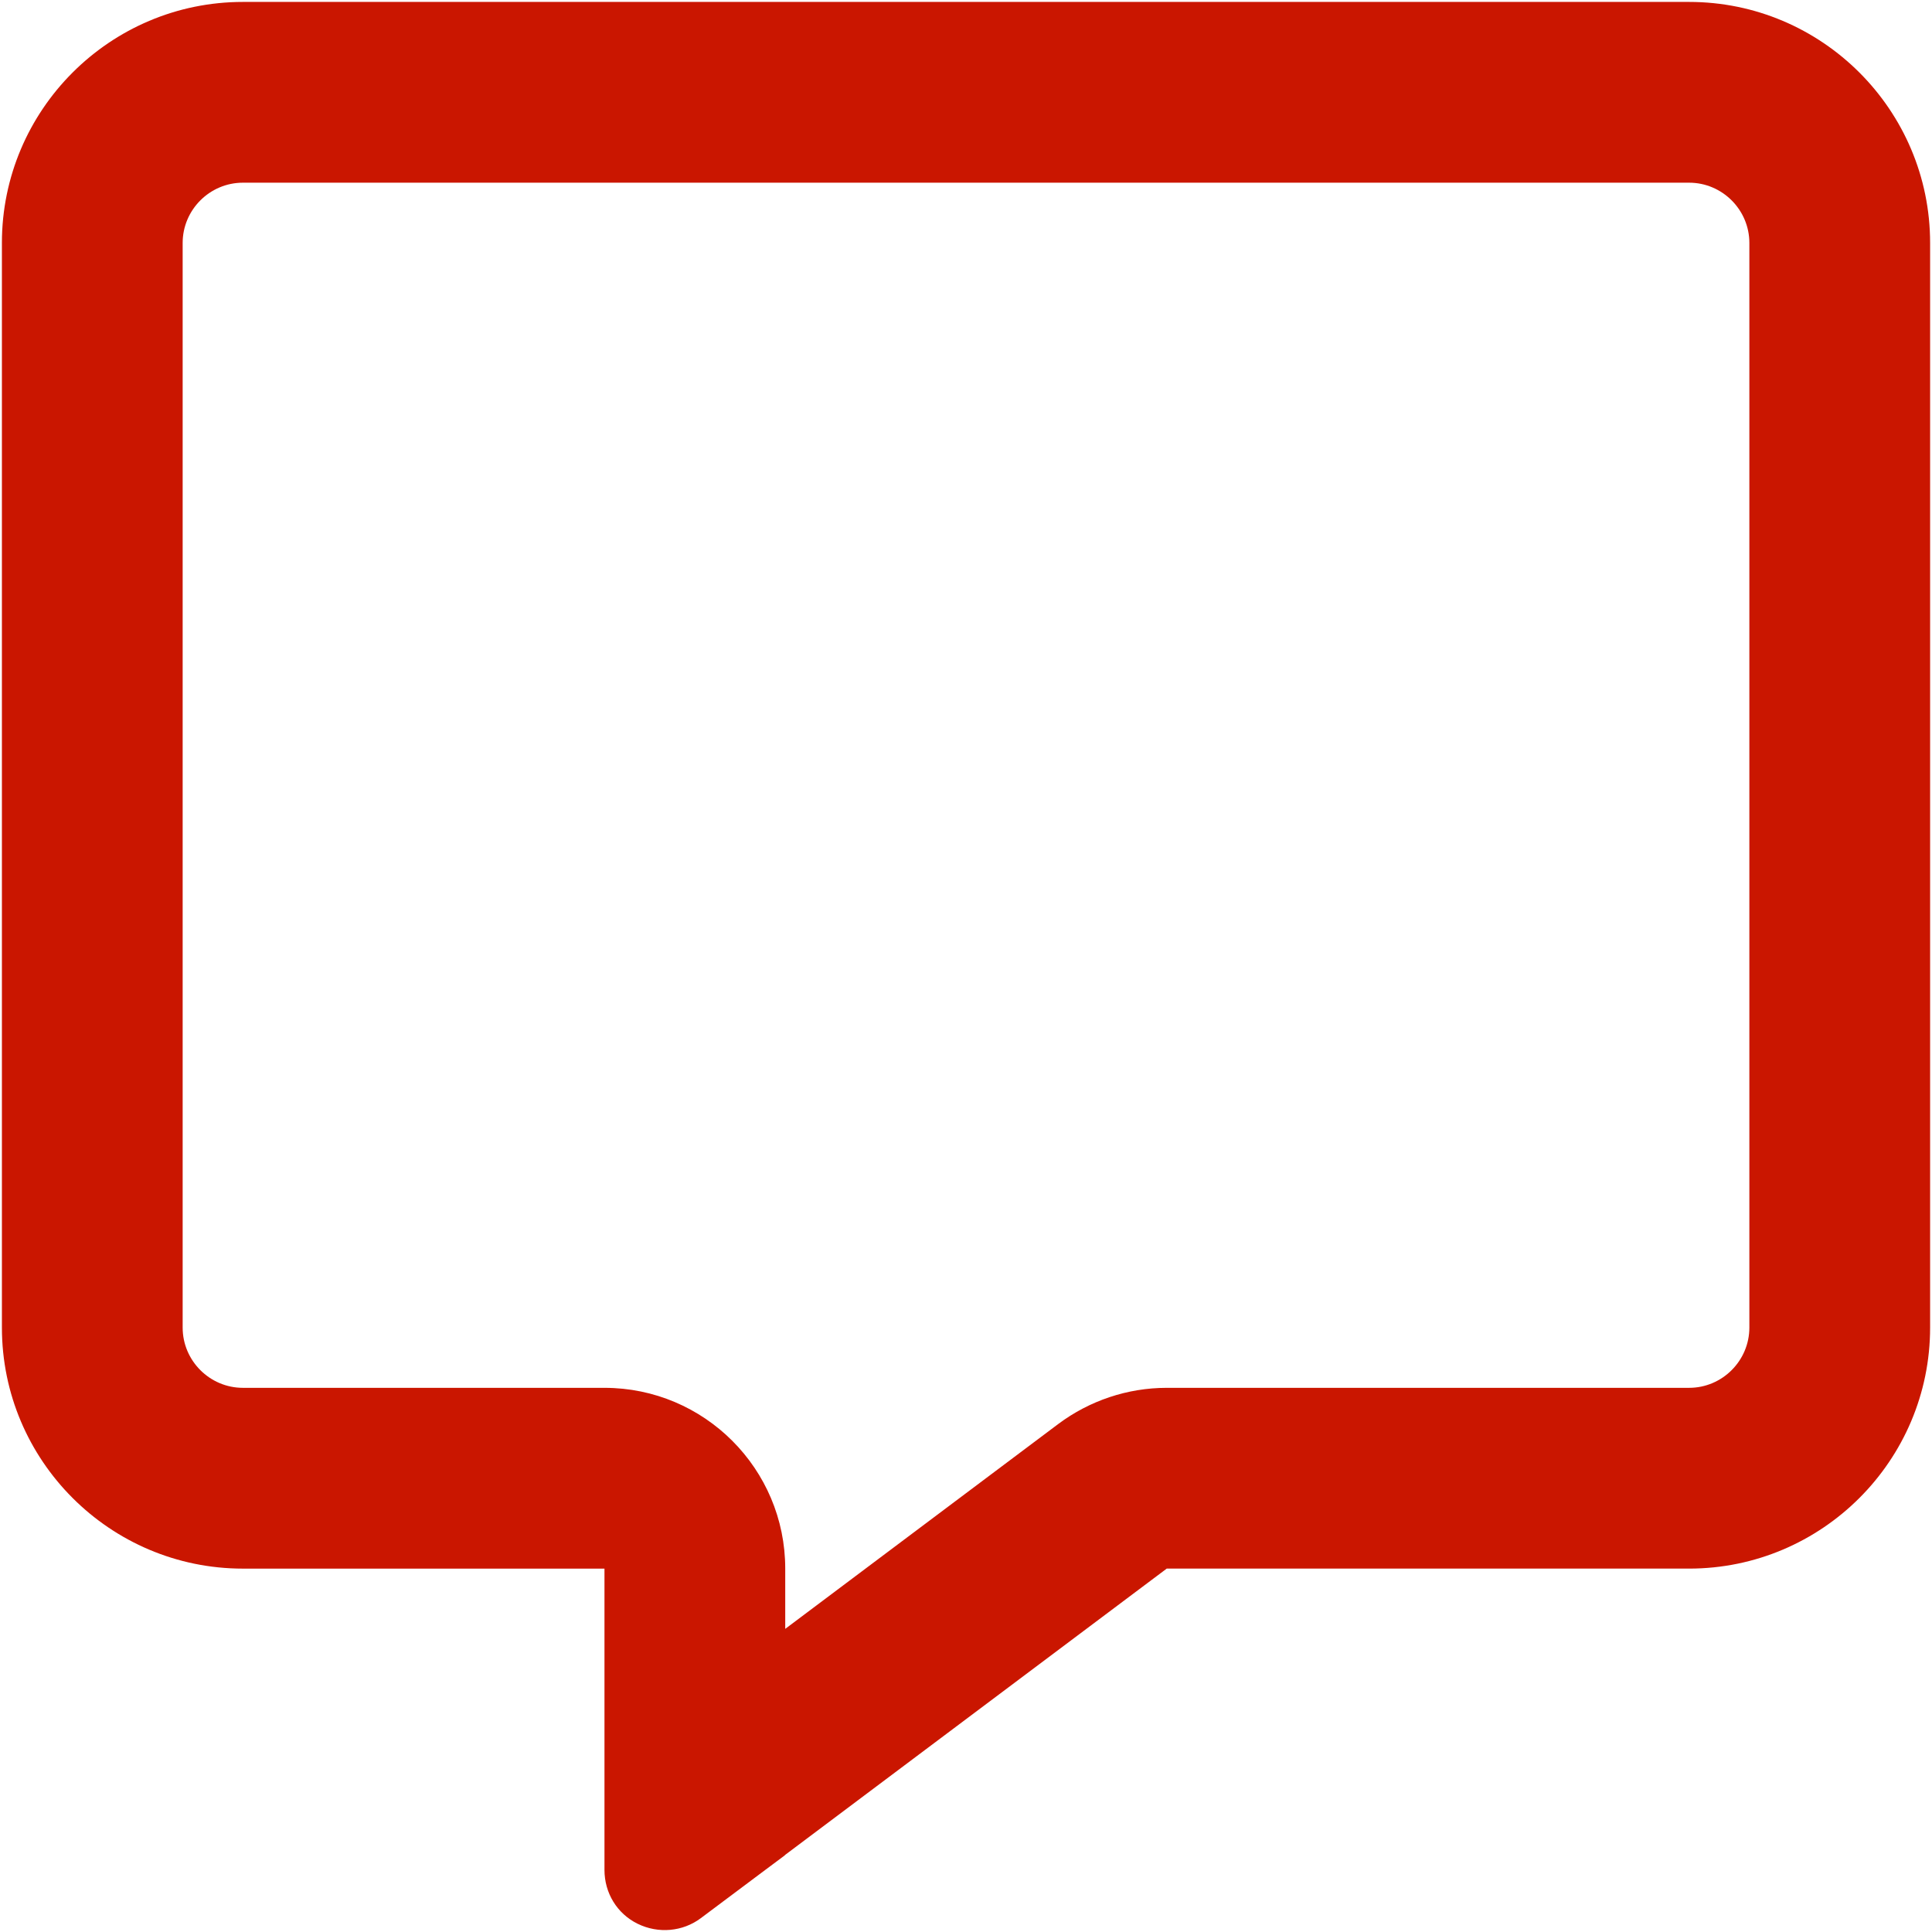 <svg xmlns="http://www.w3.org/2000/svg" id="Layer_1" data-name="Layer 1" viewBox="0 0 1024 1024"><defs><style> .cls-1 { fill: #ca1600; stroke-width: 0px; } </style></defs><path class="cls-1" d="M320.38,735.58c52.9,0,95.81,42.92,95.81,95.81v31.94l144.72-108.59c16.57-12.38,36.73-19.16,57.49-19.16h276.86c17.57,0,31.94-14.37,31.94-31.94V128.77c0-17.57-14.37-31.94-31.94-31.94H128.75c-17.57,0-31.94,14.37-31.94,31.94v574.87c0,17.57,14.37,31.94,31.94,31.94h191.62ZM416.19,983.1l-.4.4-10.18,7.59-34.13,25.55c-9.58,7.19-22.56,8.38-33.53,2.99s-17.57-16.37-17.57-28.54v-159.69h-191.62c-70.46,0-127.75-57.29-127.75-127.75V128.77C1,58.31,58.29,1.02,128.75,1.02h766.5c70.46,0,127.75,57.29,127.75,127.75v574.87c0,70.46-57.29,127.75-127.75,127.75h-276.86l-202.2,151.7Z"></path></svg>